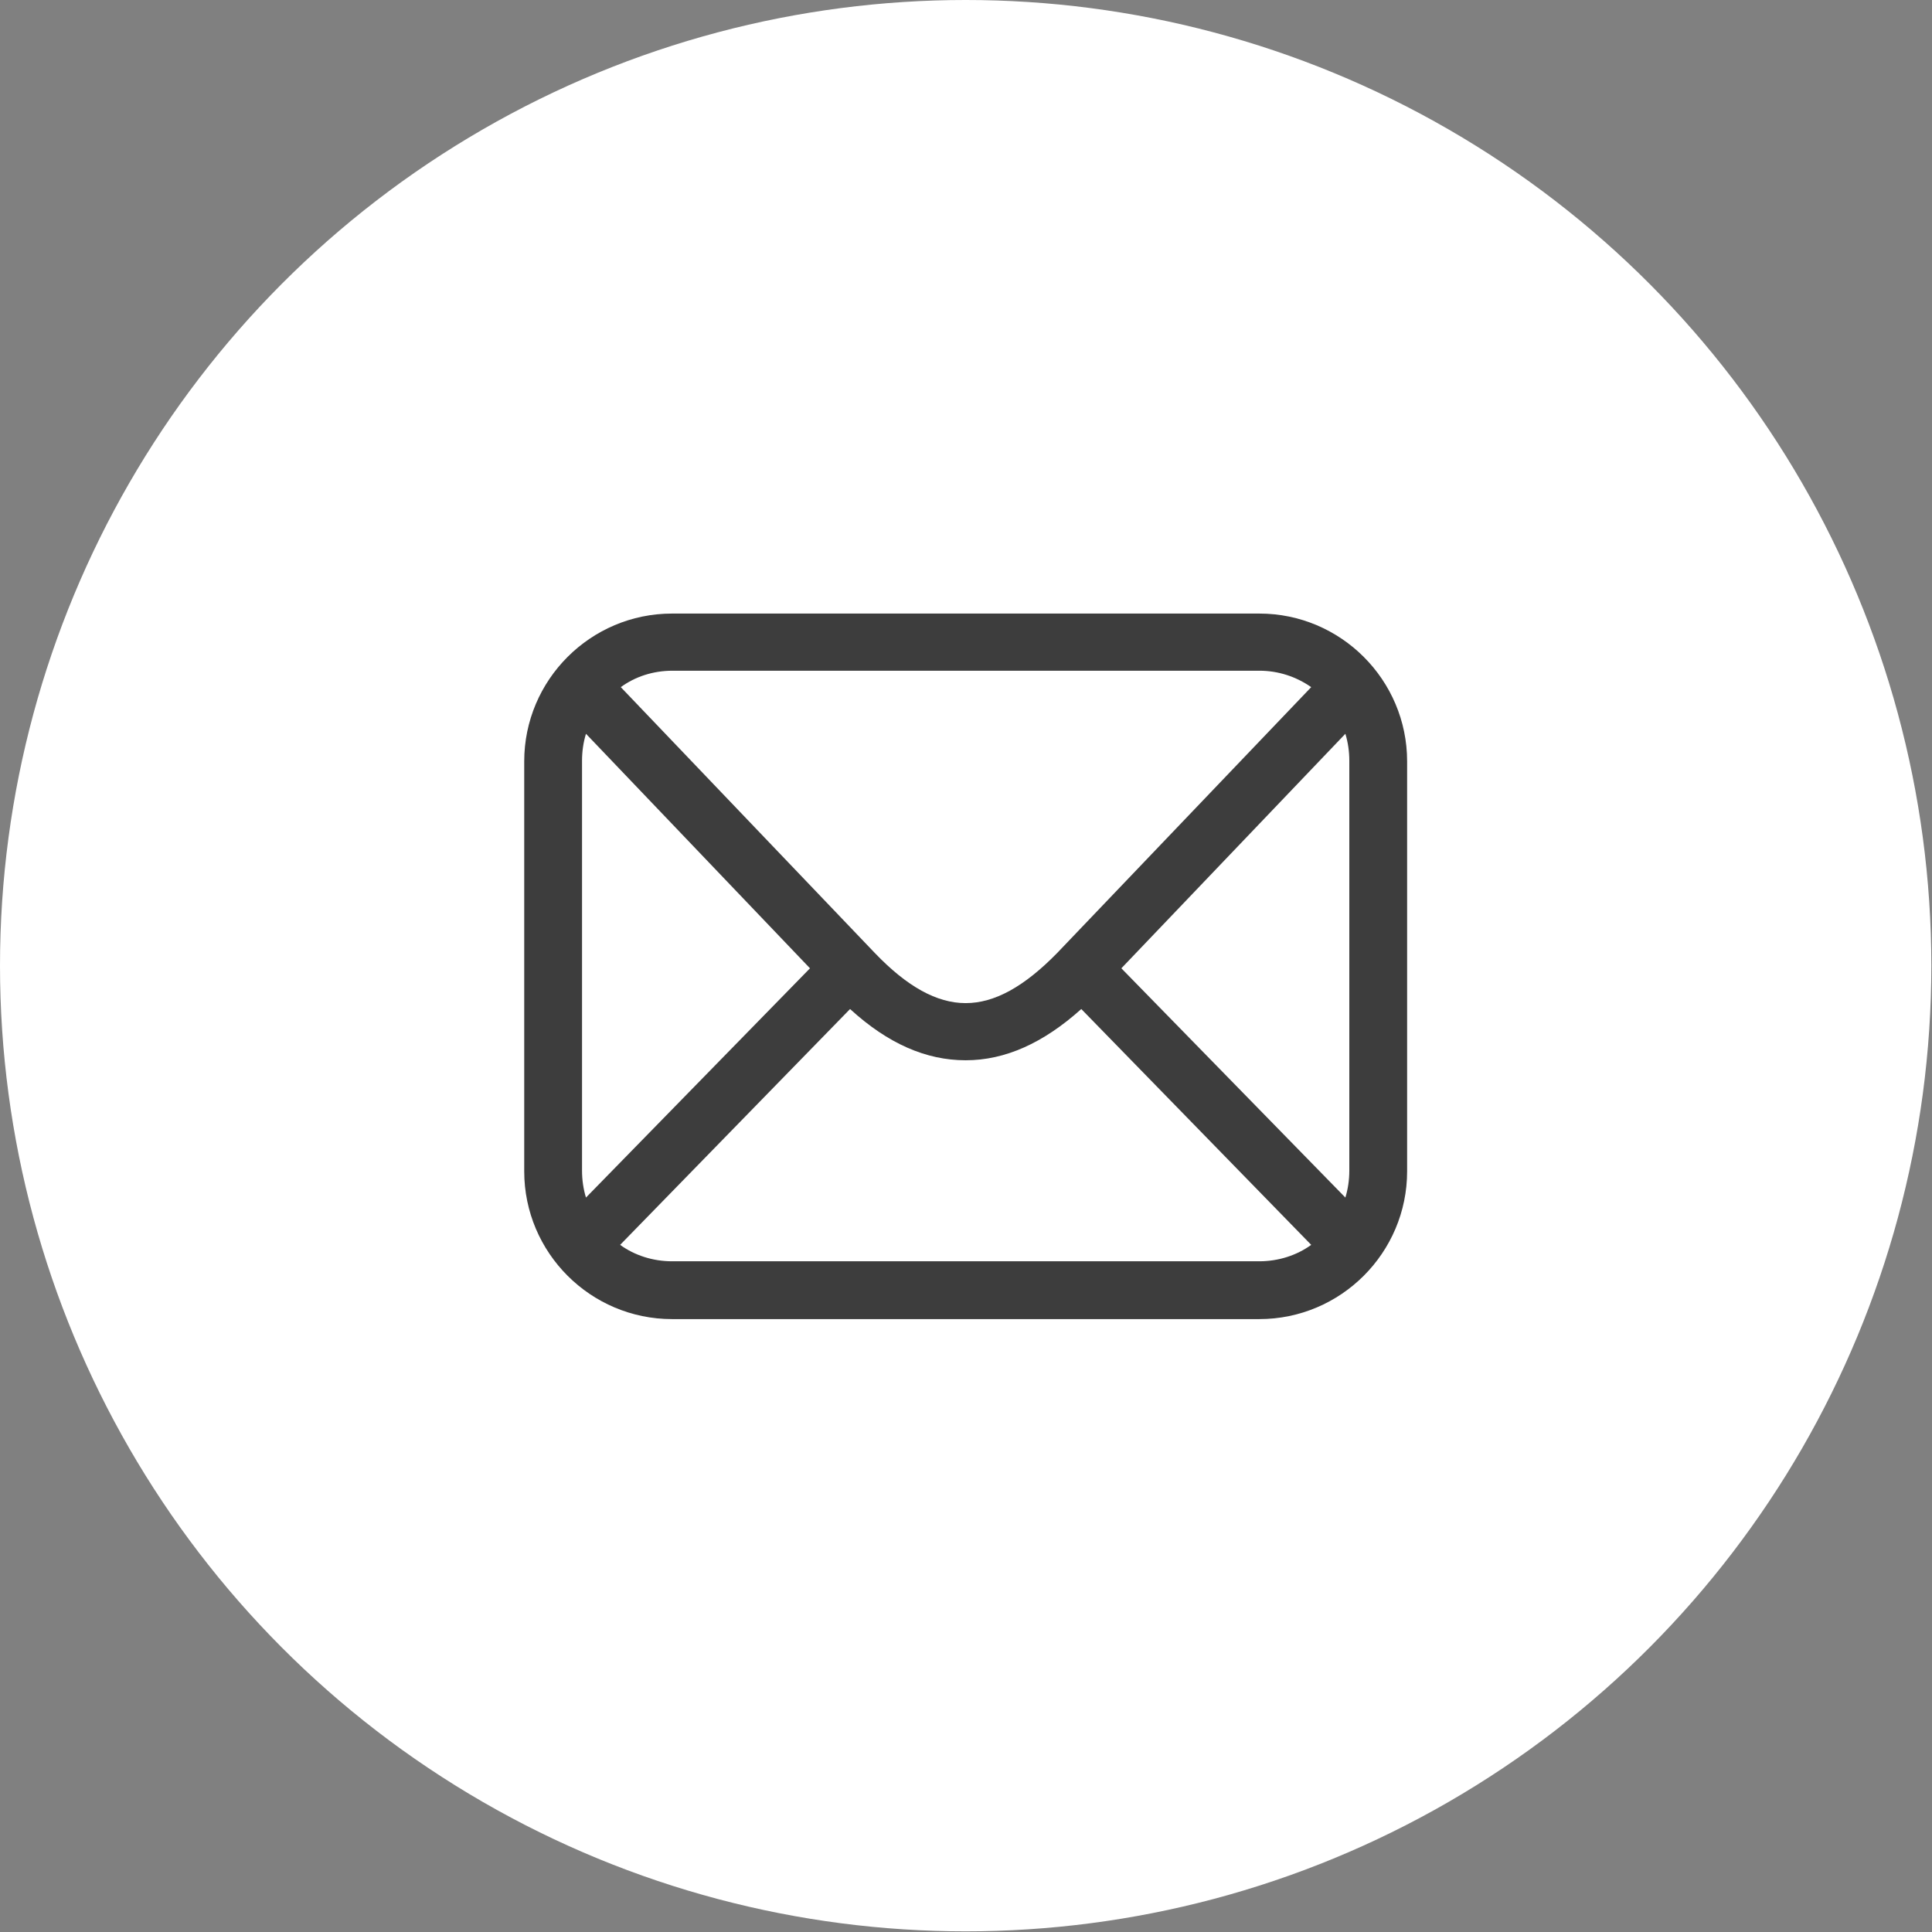 <?xml version="1.0" encoding="UTF-8"?>
<svg id="_レイヤー_1" xmlns="http://www.w3.org/2000/svg" version="1.1" viewBox="0 0 294.1 294.1">
  <rect x="0" y="0" width="294.1" height="294.1" fill="#808080" stroke="none"/>
  <!-- Generator: Adobe Illustrator 29.2.1, SVG Export Plug-In . SVG Version: 2.1.0 Build 116)  -->
  <defs>
    <style>
      .st0 {
        fill: #3d3d3d;
      }

      .st1 {
        fill: #fff;
      }
    </style>
  </defs>
  <circle class="st1" cx="147" cy="147" r="147"/>
  <path class="st0" d="M191.7,93.4h-89.4c-12.4,0-22.5,10.1-22.5,22.5v62.4c0,12.4,10.1,22.5,22.5,22.5h89.4c12.4,0,22.5-10.1,22.5-22.5v-62.4c0-12.4-10.1-22.5-22.5-22.5ZM170.7,147.4l34.1-35.7c.4,1.3.6,2.7.6,4.1v62.4c0,1.4-.2,2.8-.6,4.1l-34.1-34.9h0ZM191.7,102.1c2.9,0,5.6.9,7.9,2.5l-38.7,40.5c-5,5.1-9.5,7.6-13.9,7.6s-8.9-2.5-13.8-7.6l-38.7-40.5c2.2-1.6,4.9-2.5,7.9-2.5h89.4s-.1,0-.1,0ZM89.2,182.3c-.4-1.3-.6-2.7-.6-4.1v-62.4c0-1.4.2-2.8.6-4.1l34.1,35.7-34.1,34.9h0ZM102.3,192c-2.9,0-5.7-.9-7.9-2.5l35-35.9c5.8,5.3,11.6,7.8,17.6,7.8s11.8-2.6,17.6-7.8l35,35.9c-2.2,1.6-5,2.5-7.9,2.5h-89.4Z"/>
</svg>
